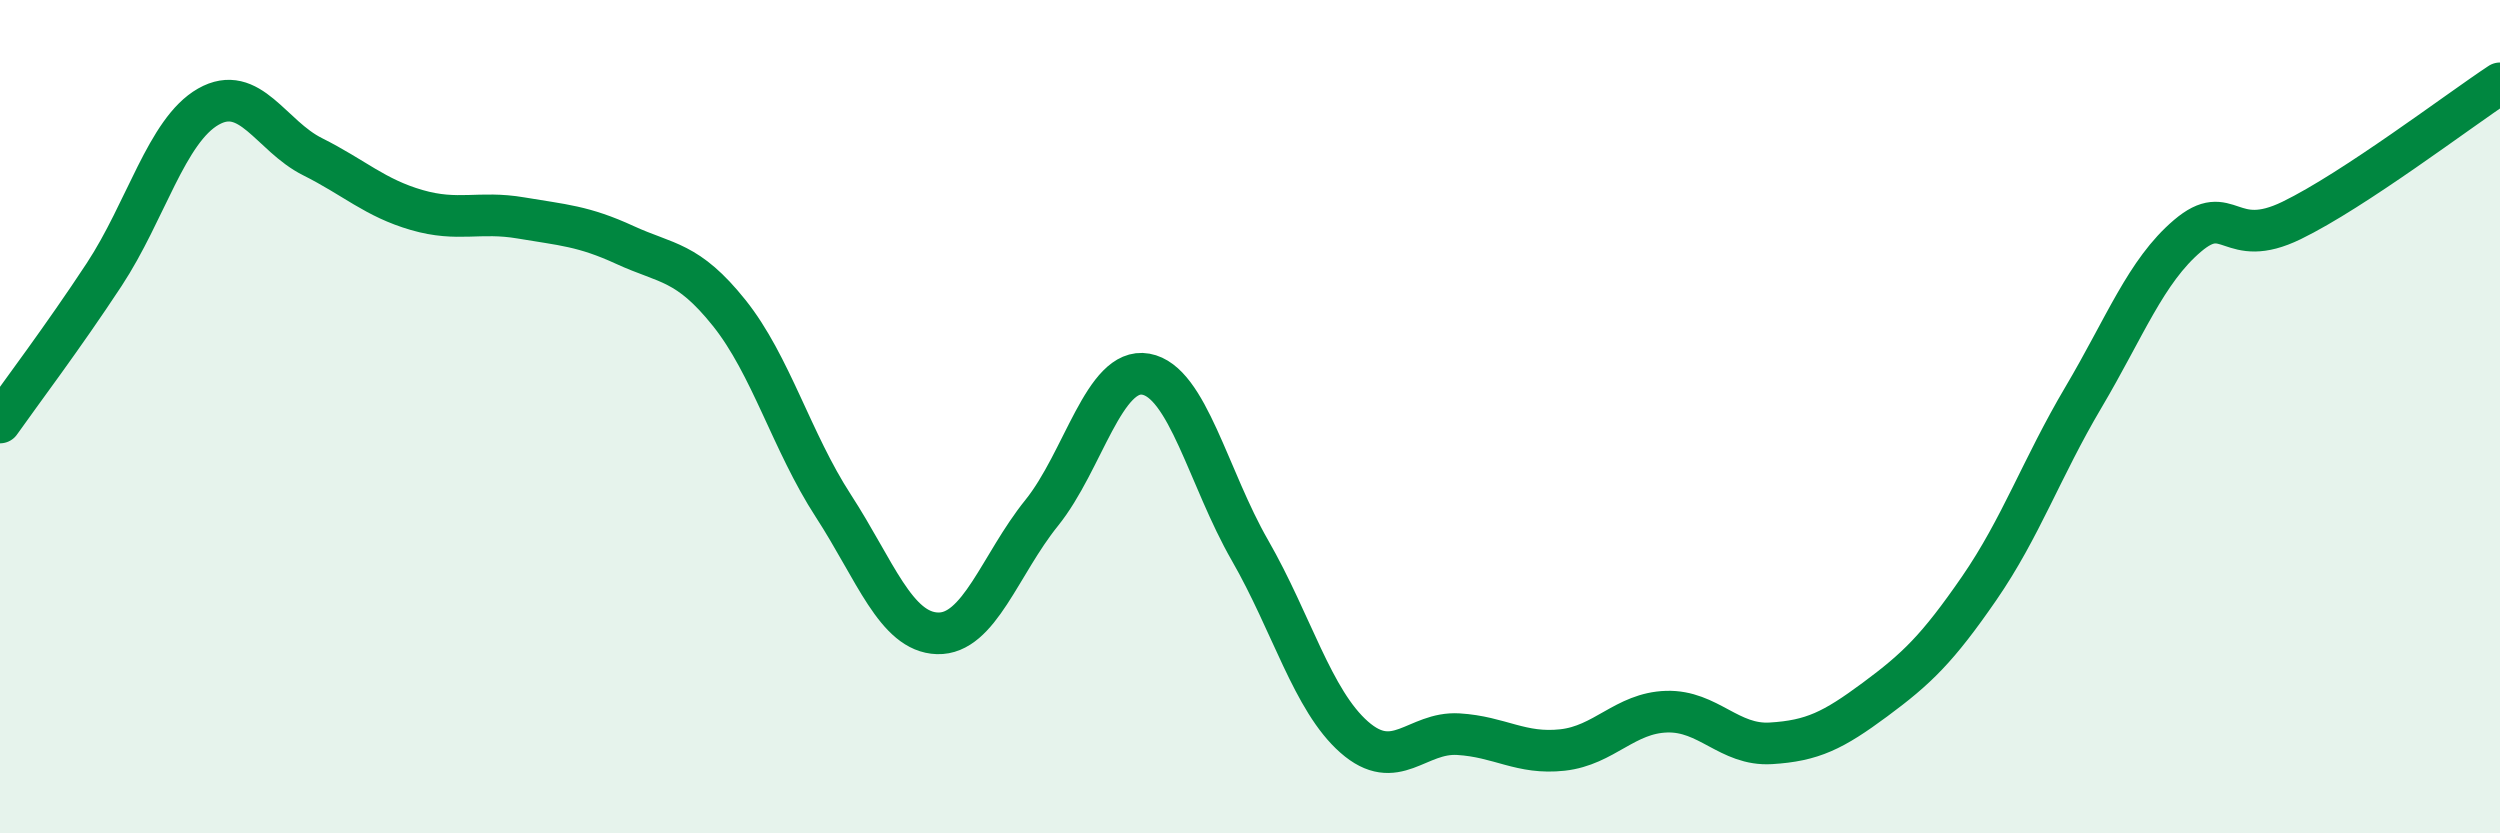 
    <svg width="60" height="20" viewBox="0 0 60 20" xmlns="http://www.w3.org/2000/svg">
      <path
        d="M 0,10.14 C 0.5,9.43 1.5,8.11 2.5,6.59 C 3.5,5.07 4,3.13 5,2.56 C 6,1.99 6.5,3.26 7.5,3.76 C 8.5,4.26 9,4.75 10,5.04 C 11,5.33 11.5,5.06 12.5,5.23 C 13.5,5.4 14,5.42 15,5.88 C 16,6.34 16.5,6.26 17.5,7.51 C 18.5,8.76 19,10.6 20,12.14 C 21,13.68 21.5,15.17 22.5,15.2 C 23.5,15.23 24,13.55 25,12.31 C 26,11.07 26.5,8.8 27.5,8.98 C 28.5,9.16 29,11.47 30,13.21 C 31,14.95 31.5,16.81 32.5,17.69 C 33.5,18.57 34,17.56 35,17.62 C 36,17.68 36.5,18.11 37.5,18 C 38.5,17.89 39,17.11 40,17.08 C 41,17.05 41.5,17.9 42.5,17.84 C 43.5,17.78 44,17.53 45,16.79 C 46,16.05 46.5,15.57 47.5,14.12 C 48.5,12.67 49,11.23 50,9.54 C 51,7.85 51.5,6.51 52.5,5.66 C 53.5,4.81 53.5,6.02 55,5.29 C 56.5,4.56 59,2.66 60,2L60 20L0 20Z"
        fill="#008740"
        opacity="0.1"
        stroke-linecap="round"
        stroke-linejoin="round"
      />
      <path
        d="M 0,10.14 C 0.5,9.43 1.5,8.11 2.5,6.59 C 3.5,5.07 4,3.13 5,2.56 C 6,1.99 6.5,3.26 7.5,3.76 C 8.5,4.26 9,4.75 10,5.04 C 11,5.33 11.5,5.06 12.5,5.23 C 13.5,5.4 14,5.42 15,5.88 C 16,6.34 16.5,6.26 17.5,7.51 C 18.5,8.76 19,10.6 20,12.14 C 21,13.68 21.5,15.17 22.5,15.2 C 23.5,15.23 24,13.55 25,12.31 C 26,11.07 26.5,8.8 27.5,8.98 C 28.5,9.16 29,11.47 30,13.21 C 31,14.95 31.5,16.81 32.5,17.69 C 33.5,18.57 34,17.56 35,17.62 C 36,17.68 36.5,18.11 37.5,18 C 38.5,17.89 39,17.11 40,17.08 C 41,17.05 41.5,17.9 42.5,17.84 C 43.5,17.78 44,17.53 45,16.79 C 46,16.05 46.5,15.57 47.5,14.12 C 48.5,12.67 49,11.23 50,9.54 C 51,7.85 51.5,6.51 52.5,5.66 C 53.5,4.81 53.5,6.02 55,5.29 C 56.5,4.56 59,2.66 60,2"
        stroke="#008740"
        stroke-width="1"
        fill="none"
        stroke-linecap="round"
        stroke-linejoin="round"
      />
    </svg>
  